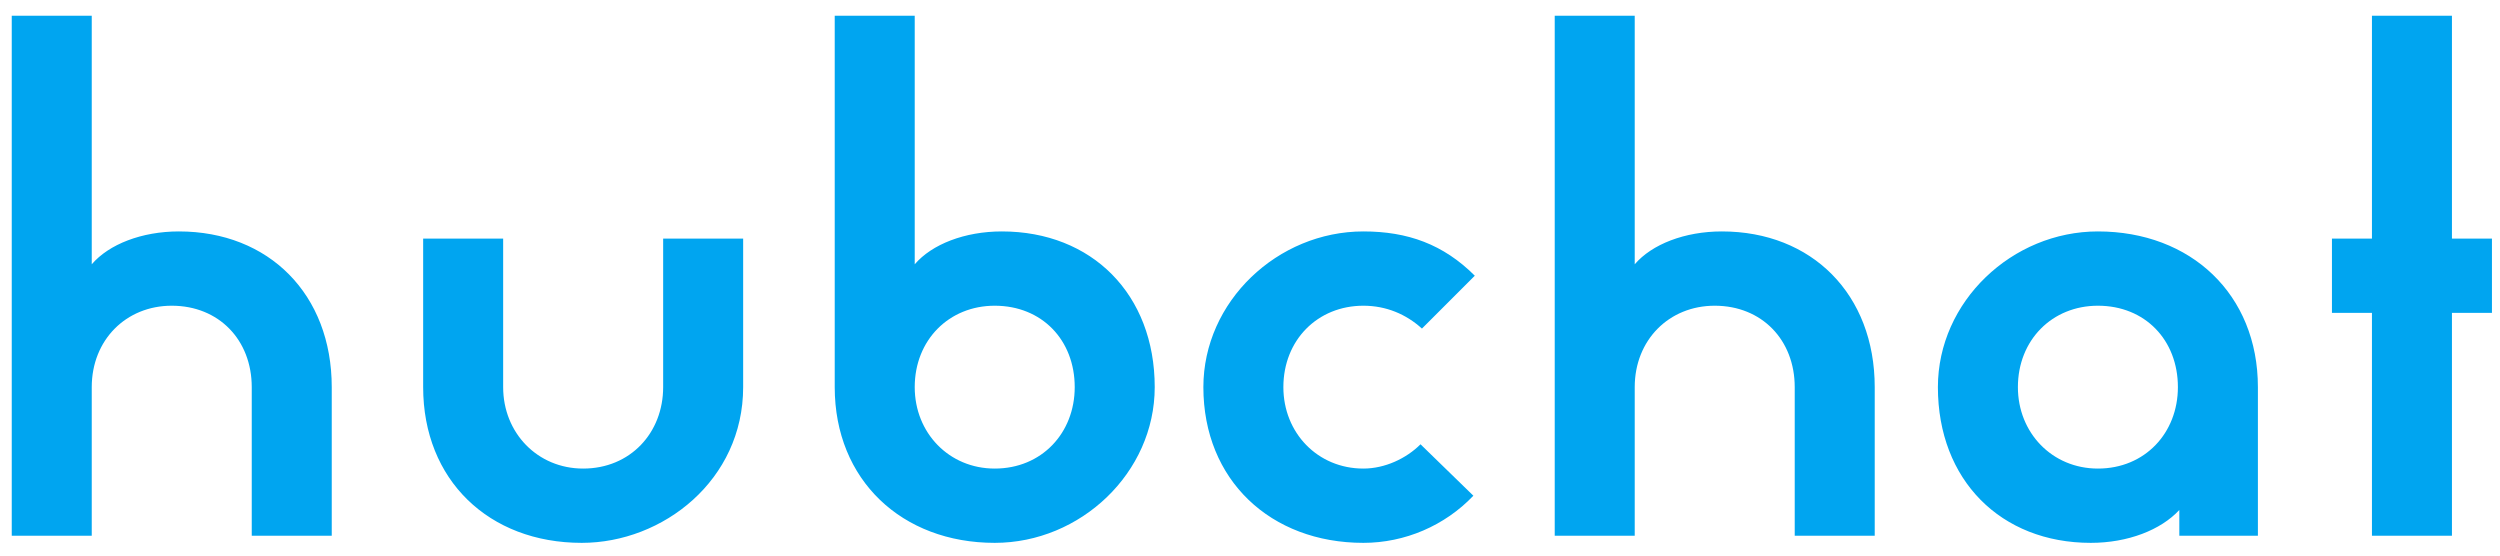 <svg width="126" height="28" viewBox="0 0 126 28" fill="none" xmlns="http://www.w3.org/2000/svg">
<path d="M0.592 27V0.792H4.624V13.32C5.488 12.312 7.144 11.664 9.016 11.664C13.552 11.664 16.72 14.832 16.72 19.512V27H12.688V19.512C12.688 17.136 11.032 15.408 8.656 15.408C6.352 15.408 4.624 17.136 4.624 19.512V27H0.592ZM29.319 27.36C24.639 27.36 21.327 24.192 21.327 19.512V12.024H25.359V19.512C25.359 21.816 27.087 23.616 29.391 23.616C31.767 23.616 33.423 21.816 33.423 19.512V12.024H37.455V19.512C37.455 24.192 33.423 27.36 29.319 27.36ZM50.134 27.36C45.454 27.36 42.07 24.192 42.07 19.512V0.792H46.102V13.32C46.966 12.312 48.622 11.664 50.494 11.664C55.03 11.664 58.198 14.832 58.198 19.512C58.198 23.832 54.454 27.36 50.134 27.36ZM50.134 23.616C52.51 23.616 54.166 21.816 54.166 19.512C54.166 17.136 52.51 15.408 50.134 15.408C47.83 15.408 46.102 17.136 46.102 19.512C46.102 21.816 47.83 23.616 50.134 23.616ZM68.714 27.36C64.034 27.36 60.65 24.192 60.65 19.512C60.65 15.192 64.394 11.664 68.714 11.664C70.946 11.664 72.746 12.312 74.33 13.896L71.666 16.56C70.874 15.84 69.866 15.408 68.714 15.408C66.41 15.408 64.682 17.136 64.682 19.512C64.682 21.816 66.41 23.616 68.714 23.616C69.794 23.616 70.874 23.112 71.594 22.392L74.258 24.984C72.818 26.496 70.802 27.36 68.714 27.36ZM78.358 27V0.792H82.39V13.32C83.254 12.312 84.91 11.664 86.782 11.664C91.318 11.664 94.486 14.832 94.486 19.512V27H90.454V19.512C90.454 17.136 88.798 15.408 86.422 15.408C84.118 15.408 82.39 17.136 82.39 19.512V27H78.358ZM105.374 27.36C100.838 27.36 97.67 24.192 97.67 19.512C97.67 15.192 101.414 11.664 105.734 11.664C110.414 11.664 113.798 14.832 113.798 19.512V27H109.838V25.704C108.902 26.712 107.246 27.36 105.374 27.36ZM105.734 23.616C108.11 23.616 109.766 21.816 109.766 19.512C109.766 17.136 108.11 15.408 105.734 15.408C103.43 15.408 101.702 17.136 101.702 19.512C101.702 21.816 103.43 23.616 105.734 23.616ZM119.546 27V15.768H117.53V12.024H119.546V0.792H123.578V12.024H125.594V15.768H123.578V27H119.546Z" fill="#00A5F0"/>
</svg>
